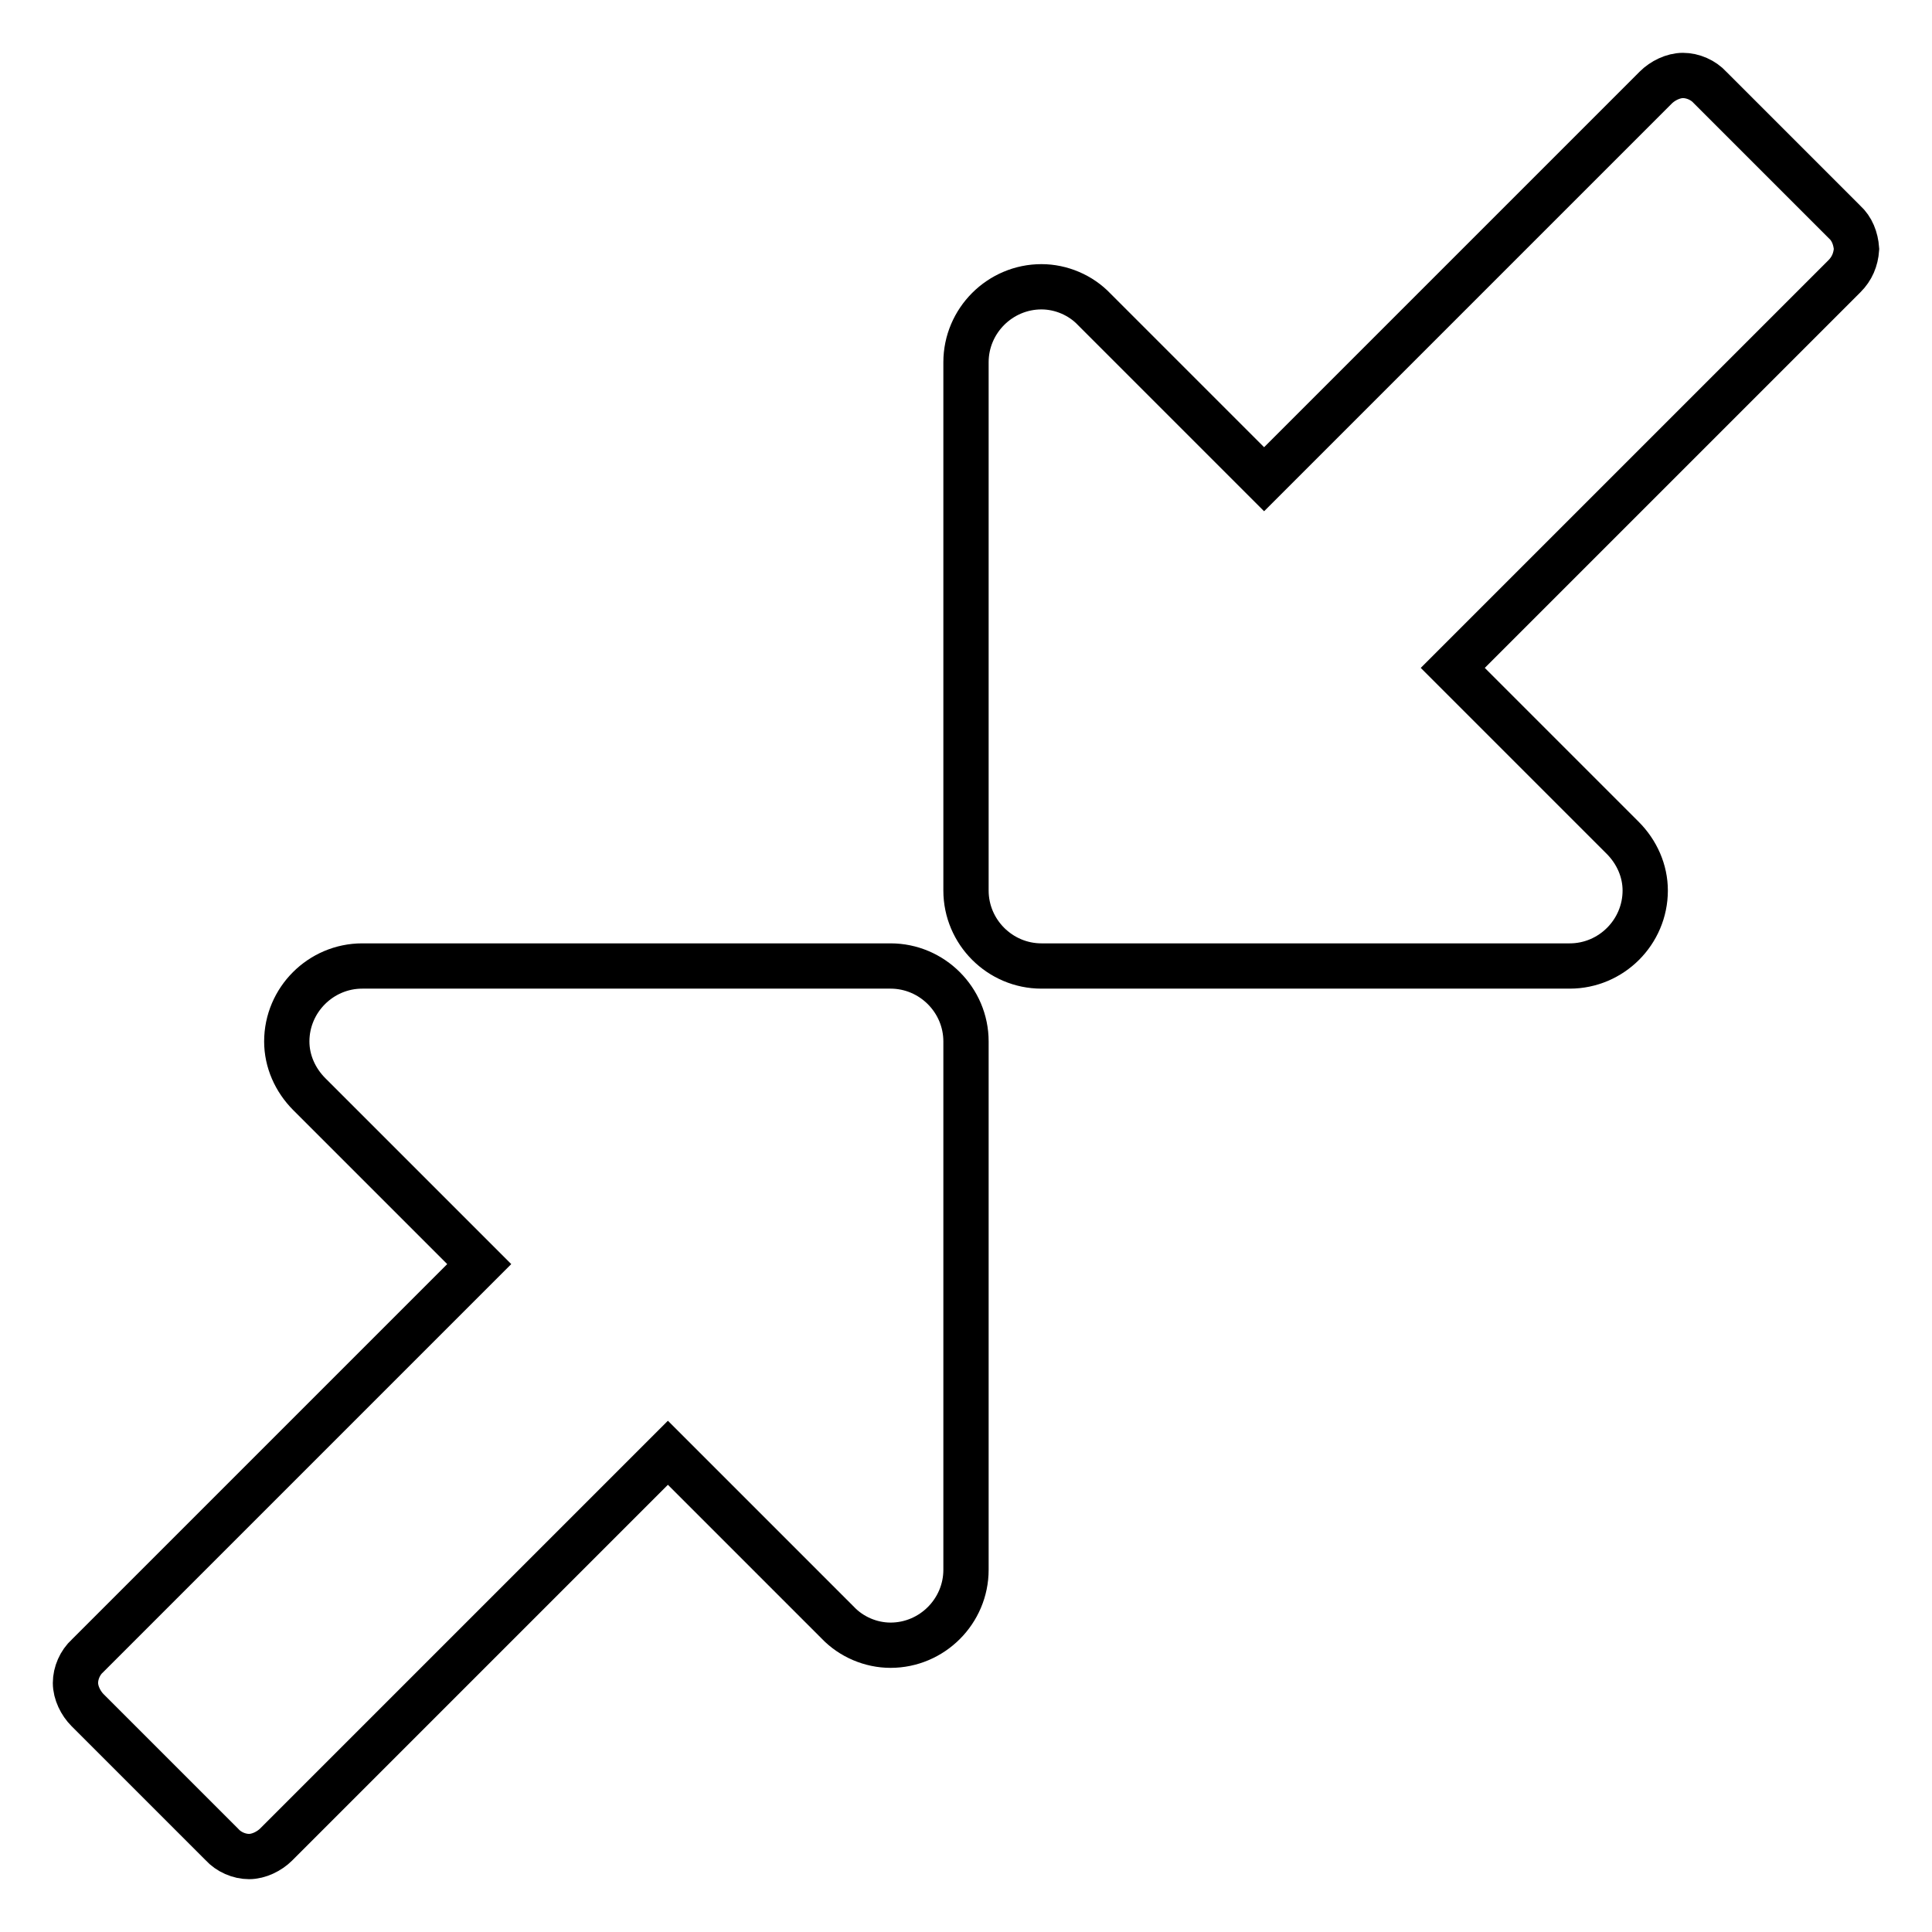 <?xml version="1.0" encoding="utf-8"?>
<!-- Svg Vector Icons : http://www.onlinewebfonts.com/icon -->
<!DOCTYPE svg PUBLIC "-//W3C//DTD SVG 1.1//EN" "http://www.w3.org/Graphics/SVG/1.1/DTD/svg11.dtd">
<svg version="1.1" xmlns="http://www.w3.org/2000/svg" xmlns:xlink="http://www.w3.org/1999/xlink" x="0px" y="0px" viewBox="0 0 256 256" enable-background="new 0 0 256 256" xml:space="preserve">
<g> <path stroke-width="6" fill-opacity="0" stroke="#000000"  d="M128,138v70c0,5.5-4.5,10-10,10c-2.6,0-5.2-1.1-7-3l-22.5-22.5l-51.9,51.9c-0.9,0.9-2.3,1.6-3.6,1.6 c-1.3,0-2.7-0.6-3.6-1.6l-17.8-17.8c-0.9-0.9-1.6-2.3-1.6-3.6c0-1.3,0.6-2.7,1.6-3.6l51.9-51.9l-22.5-22.5c-1.9-1.9-3-4.4-3-7 c0-5.5,4.5-10,10-10h70C123.5,128,128,132.5,128,138L128,138z M246,33c-0.1,1.4-0.6,2.6-1.6,3.6l-51.9,51.9l22.5,22.5 c1.9,1.9,3,4.4,3,7c0,5.5-4.5,10-10,10h-70c-5.5,0-10-4.5-10-10V48c0-5.5,4.5-10,10-10c2.6,0,5.2,1.1,7,3l22.5,22.5l51.9-51.9 c0.9-0.9,2.3-1.6,3.6-1.6c1.3,0,2.7,0.6,3.6,1.6l17.8,17.8C245.4,30.3,245.9,31.6,246,33L246,33z"/></g>
</svg>